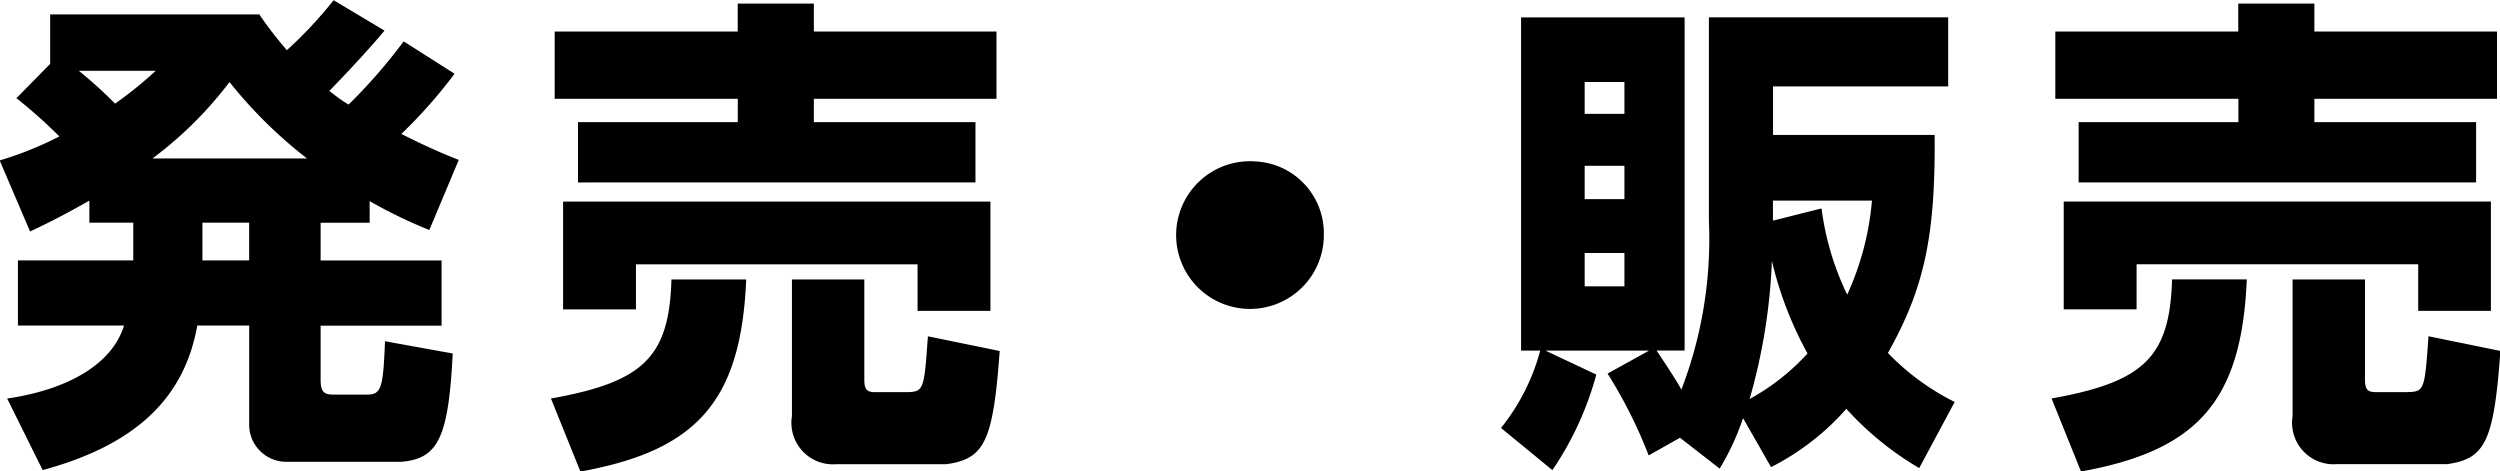 <svg xmlns="http://www.w3.org/2000/svg" width="96.313" height="18.156"><path fill-rule="evenodd" d="M14.24 7.747a18.387 18.387 0 0 0 2.3 1.114l1.134-2.7c-.81-.321-1.3-.548-2.213-1a18.768 18.768 0 0 0 2.051-2.321l-1.961-1.246a20.519 20.519 0 0 1-2.123 2.435 5.964 5.964 0 0 1-.738-.529c.81-.83 1.673-1.774 2.123-2.322L12.852.008a15.928 15.928 0 0 1-1.8 1.925A14.579 14.579 0 0 1 9.99.555H1.932v1.907l-1.3 1.321a18.79 18.79 0 0 1 1.656 1.473 13.488 13.488 0 0 1-2.3.925l1.17 2.737c.81-.378 1.422-.7 2.285-1.19v.85h1.691v1.453H.691v2.511h4.085c-.432 1.435-2.069 2.454-4.5 2.812l1.368 2.756c3.545-.962 5.452-2.737 5.956-5.568h2v3.794a1.428 1.428 0 0 0 1.475 1.454h4.387c1.422-.114 1.818-.944 1.979-4.172l-2.609-.472c-.072 1.85-.144 2.057-.72 2.057h-1.26c-.4 0-.5-.132-.5-.6v-2.057h4.66v-2.511h-4.66V8.582h1.889v-.831zM5.873 6.106a14.86 14.86 0 0 0 2.969-2.945 17.571 17.571 0 0 0 2.987 2.945H5.873zm.126-3.379a15.1 15.1 0 0 1-1.565 1.265 16.548 16.548 0 0 0-1.4-1.265h2.969zm3.6 5.852v1.453h-1.8V8.579h1.8zm11.77-7.362v2.589h7.054v.9h-6.156v2.322H37.58V4.706h-6.226v-.9h7.036v-2.59h-7.036V.14h-2.933v1.076h-7.053zm.324 6.55v4.153H24.5v-1.737h10.849v1.794h2.807v-4.21H21.691zm4.175 3c-.09 2.982-1.062 3.945-4.642 4.586l1.134 2.813c4.517-.812 6.19-2.737 6.388-7.4h-2.886zm9.879 2.189c-.144 2.077-.162 2.133-.81 2.152h-1.225c-.324 0-.414-.113-.414-.491v-3.85h-2.789v5.266a1.6 1.6 0 0 0 1.709 1.85h4.244c1.476-.208 1.8-.887 2.051-4.361zm12.591-6.739a2.845 2.845 0 1 0 2.663 2.832 2.769 2.769 0 0 0-2.665-2.831zm16.384 10.647l1.529 1.189a9.731 9.731 0 0 0 .9-1.944l1.079 1.887a9.678 9.678 0 0 0 2.9-2.246 11.945 11.945 0 0 0 2.808 2.284l1.367-2.548a9.365 9.365 0 0 1-2.573-1.888c1.4-2.492 1.835-4.493 1.8-8.4h-6.226V3.329h6.748V.668h-9.218V8.52a16.19 16.19 0 0 1-1.062 6.494l-.036-.076c-.27-.453-.378-.623-.918-1.434h1.08V.669h-6.3v12.837h.738a8.128 8.128 0 0 1-1.511 2.982l1.979 1.623a12.182 12.182 0 0 0 1.692-3.68l-1.961-.925h3.995l-1.6.887a18.223 18.223 0 0 1 1.584 3.152zm3.581-9.137h3.815a10.946 10.946 0 0 1-.954 3.625 10.775 10.775 0 0 1-.989-3.323l-1.872.472v-.774zm-.036 2.341a14 14 0 0 0 1.368 3.549 8.563 8.563 0 0 1-2.231 1.755 22.312 22.312 0 0 0 .858-5.303zm-5.686-6.909v1.227H61.05V3.159h1.529zm0 3.228v1.284H61.05V6.387h1.529zm0 3.36v1.284H61.05V9.747h1.529zm16.6-8.532v2.591h7.053v.9H80.08v2.322h15.313V4.706h-6.231v-.9h7.036v-2.59h-7.036V.14h-2.933v1.076h-7.053zm.324 6.55v4.153h2.807v-1.737h10.85v1.794h2.8v-4.21H79.501zm4.174 3c-.09 2.982-1.061 3.945-4.642 4.586l1.133 2.813c4.517-.812 6.19-2.737 6.388-7.4h-2.879zm9.879 2.189c-.144 2.077-.162 2.133-.81 2.152h-1.223c-.324 0-.414-.113-.414-.491v-3.85h-2.789v5.266a1.6 1.6 0 0 0 1.709 1.85h4.247c1.475-.208 1.8-.887 2.051-4.361z"/></svg>